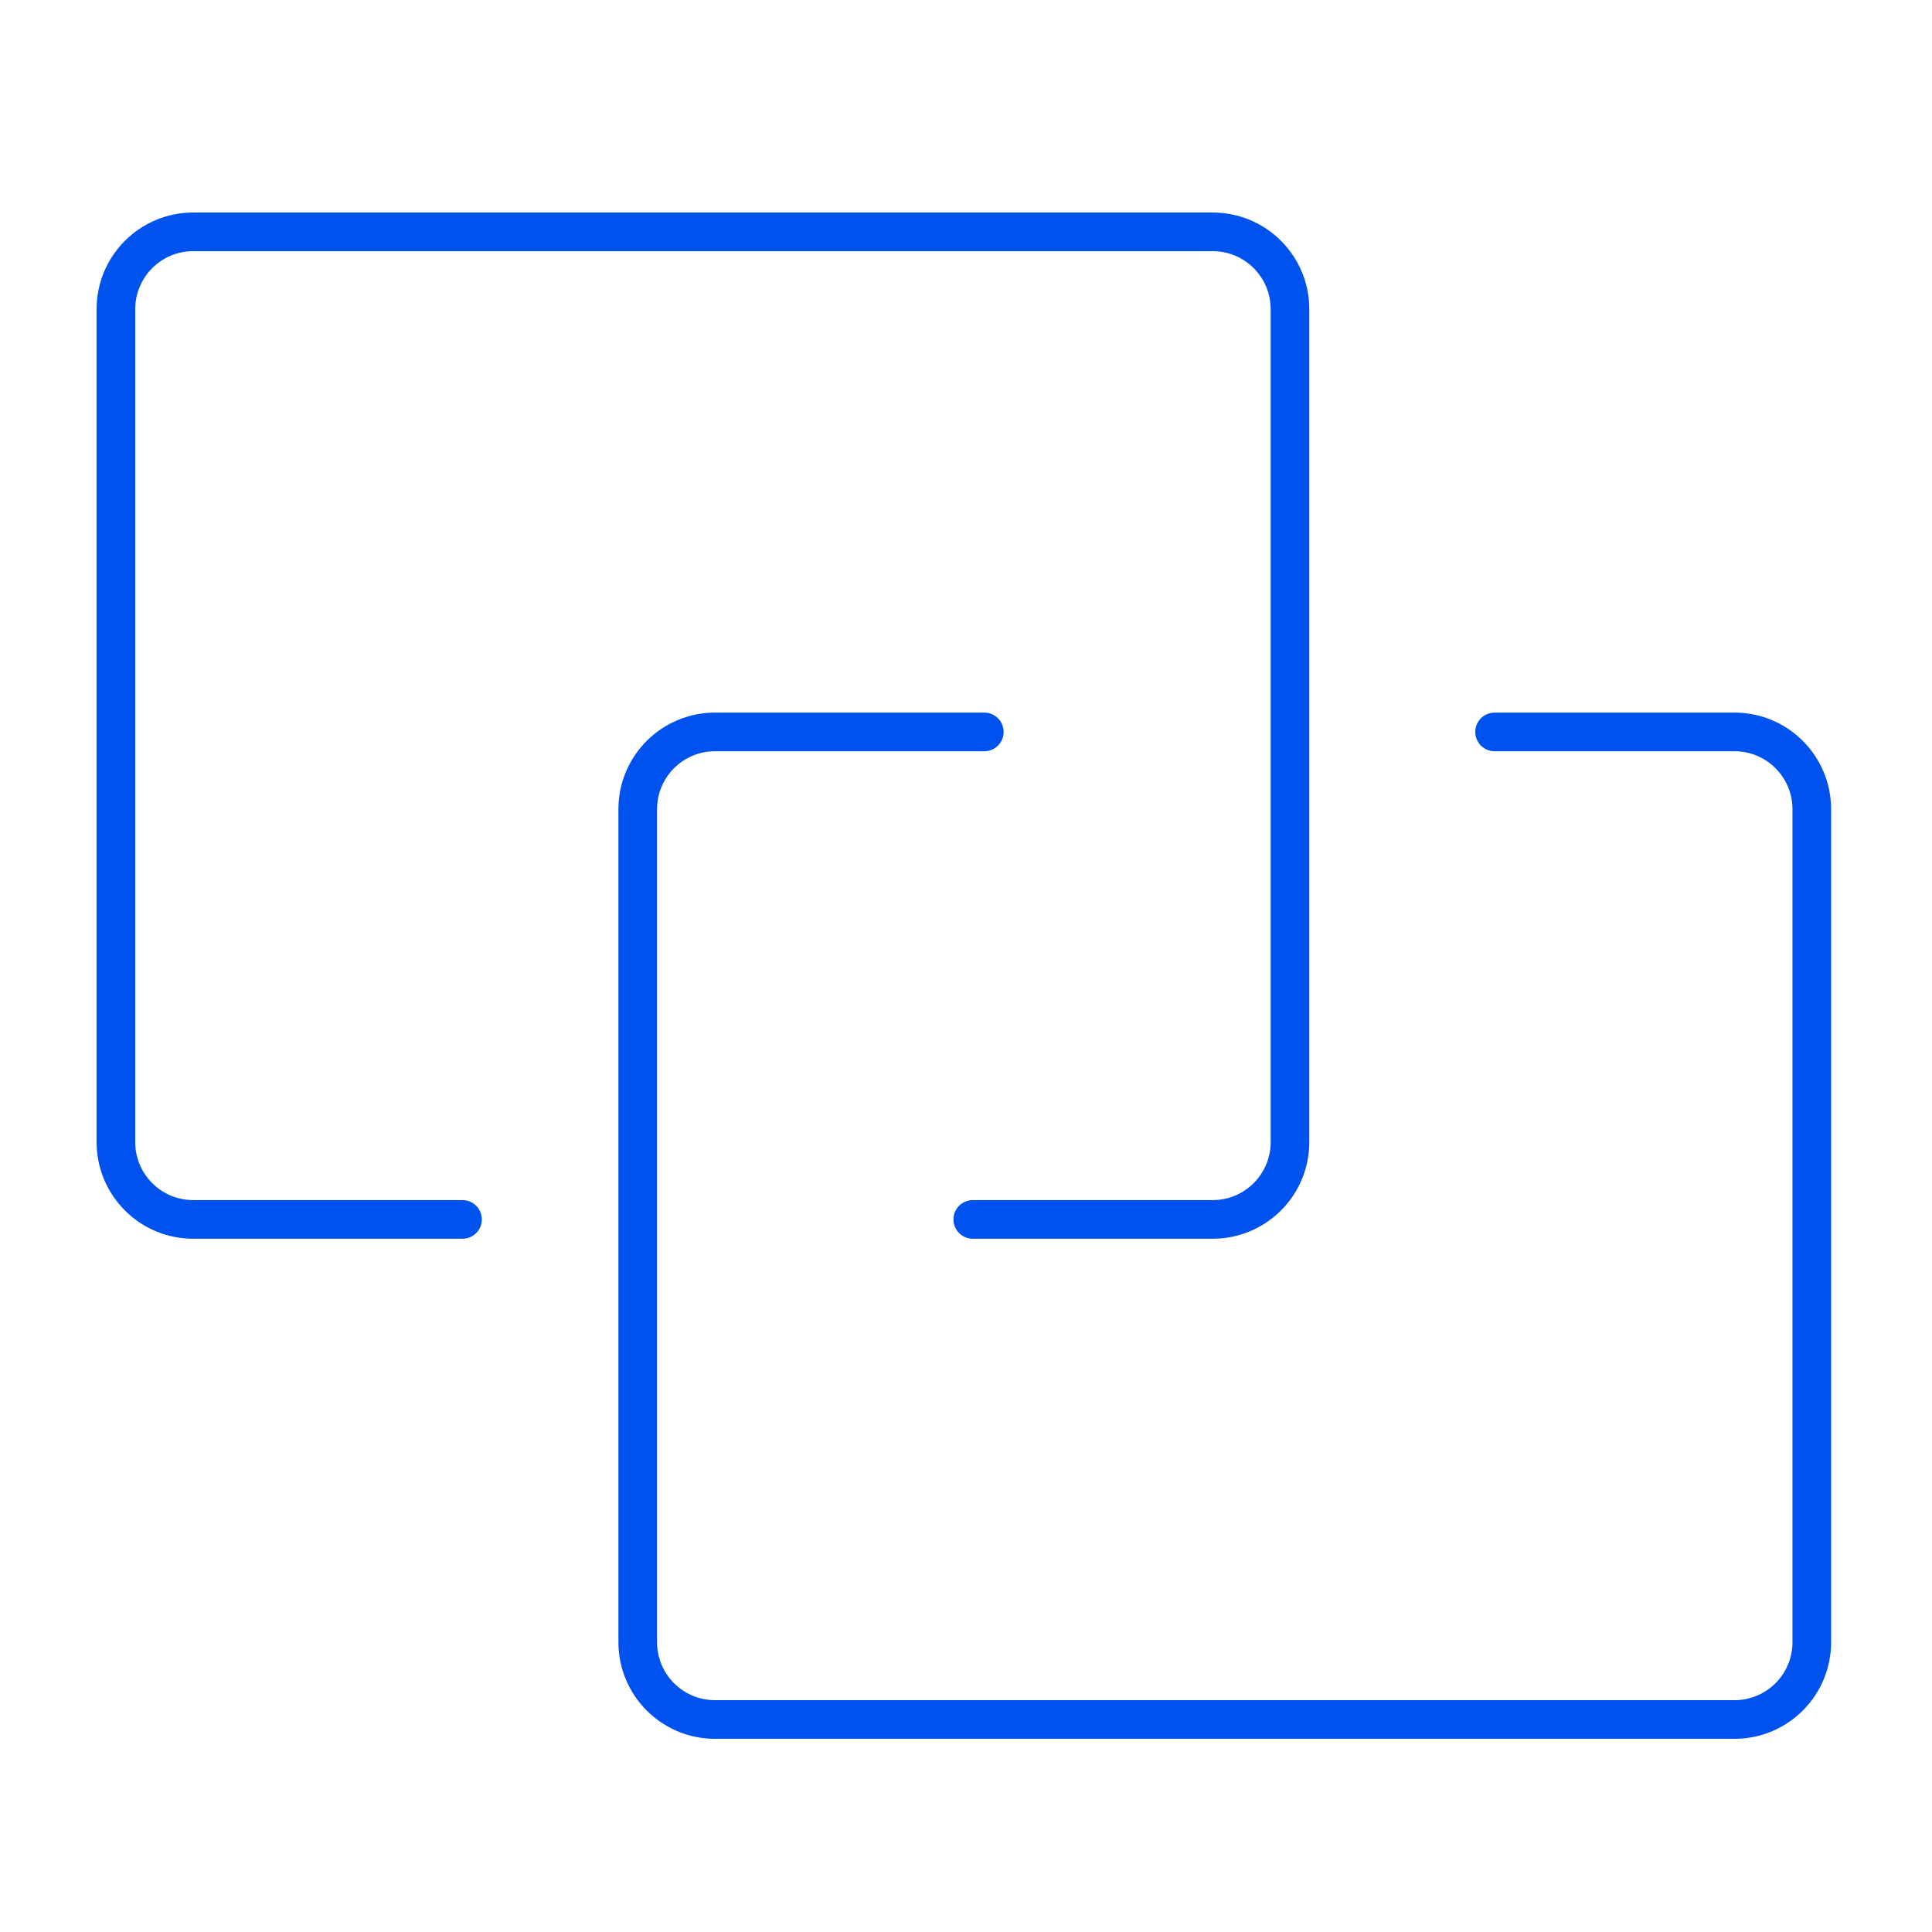 <?xml version="1.0" encoding="UTF-8"?>
<svg width="100px" height="100px" viewBox="0 0 100 100" version="1.1" xmlns="http://www.w3.org/2000/svg" xmlns:xlink="http://www.w3.org/1999/xlink">
    <title>link</title>
    <g id="link" stroke="none" stroke-width="1" fill="none" fill-rule="evenodd" stroke-linecap="round">
        <g id="Group-13" transform="translate(6, 12)" stroke="#0052EE" stroke-width="2">
            <path d="M17.939,51.117 L4,51.117 C1.791,51.117 4.19476067e-15,49.326 0,47.117 L0,4 C-2.705415e-16,1.791 1.791,2.705415e-16 4,0 L56.769,0 C58.978,-4.33003142e-15 60.769,1.791 60.769,4 L60.769,47.117 C60.769,49.326 58.978,51.117 56.769,51.117 L44.351,51.117" id="Path-8"></path>
            <path d="M44.948,77 L31.009,77 C28.8,77 27.009,75.209 27.009,73 L27.009,29.883 C27.009,27.674 28.8,25.883 31.009,25.883 L83.778,25.883 C85.987,25.883 87.778,27.674 87.778,29.883 L87.778,73 C87.778,75.209 85.987,77 83.778,77 L71.359,77" id="Path-8-Copy" transform="translate(57.393, 51.442) scale(1, -1) translate(-57.393, -51.442)"></path>
        </g>
    </g>
</svg>